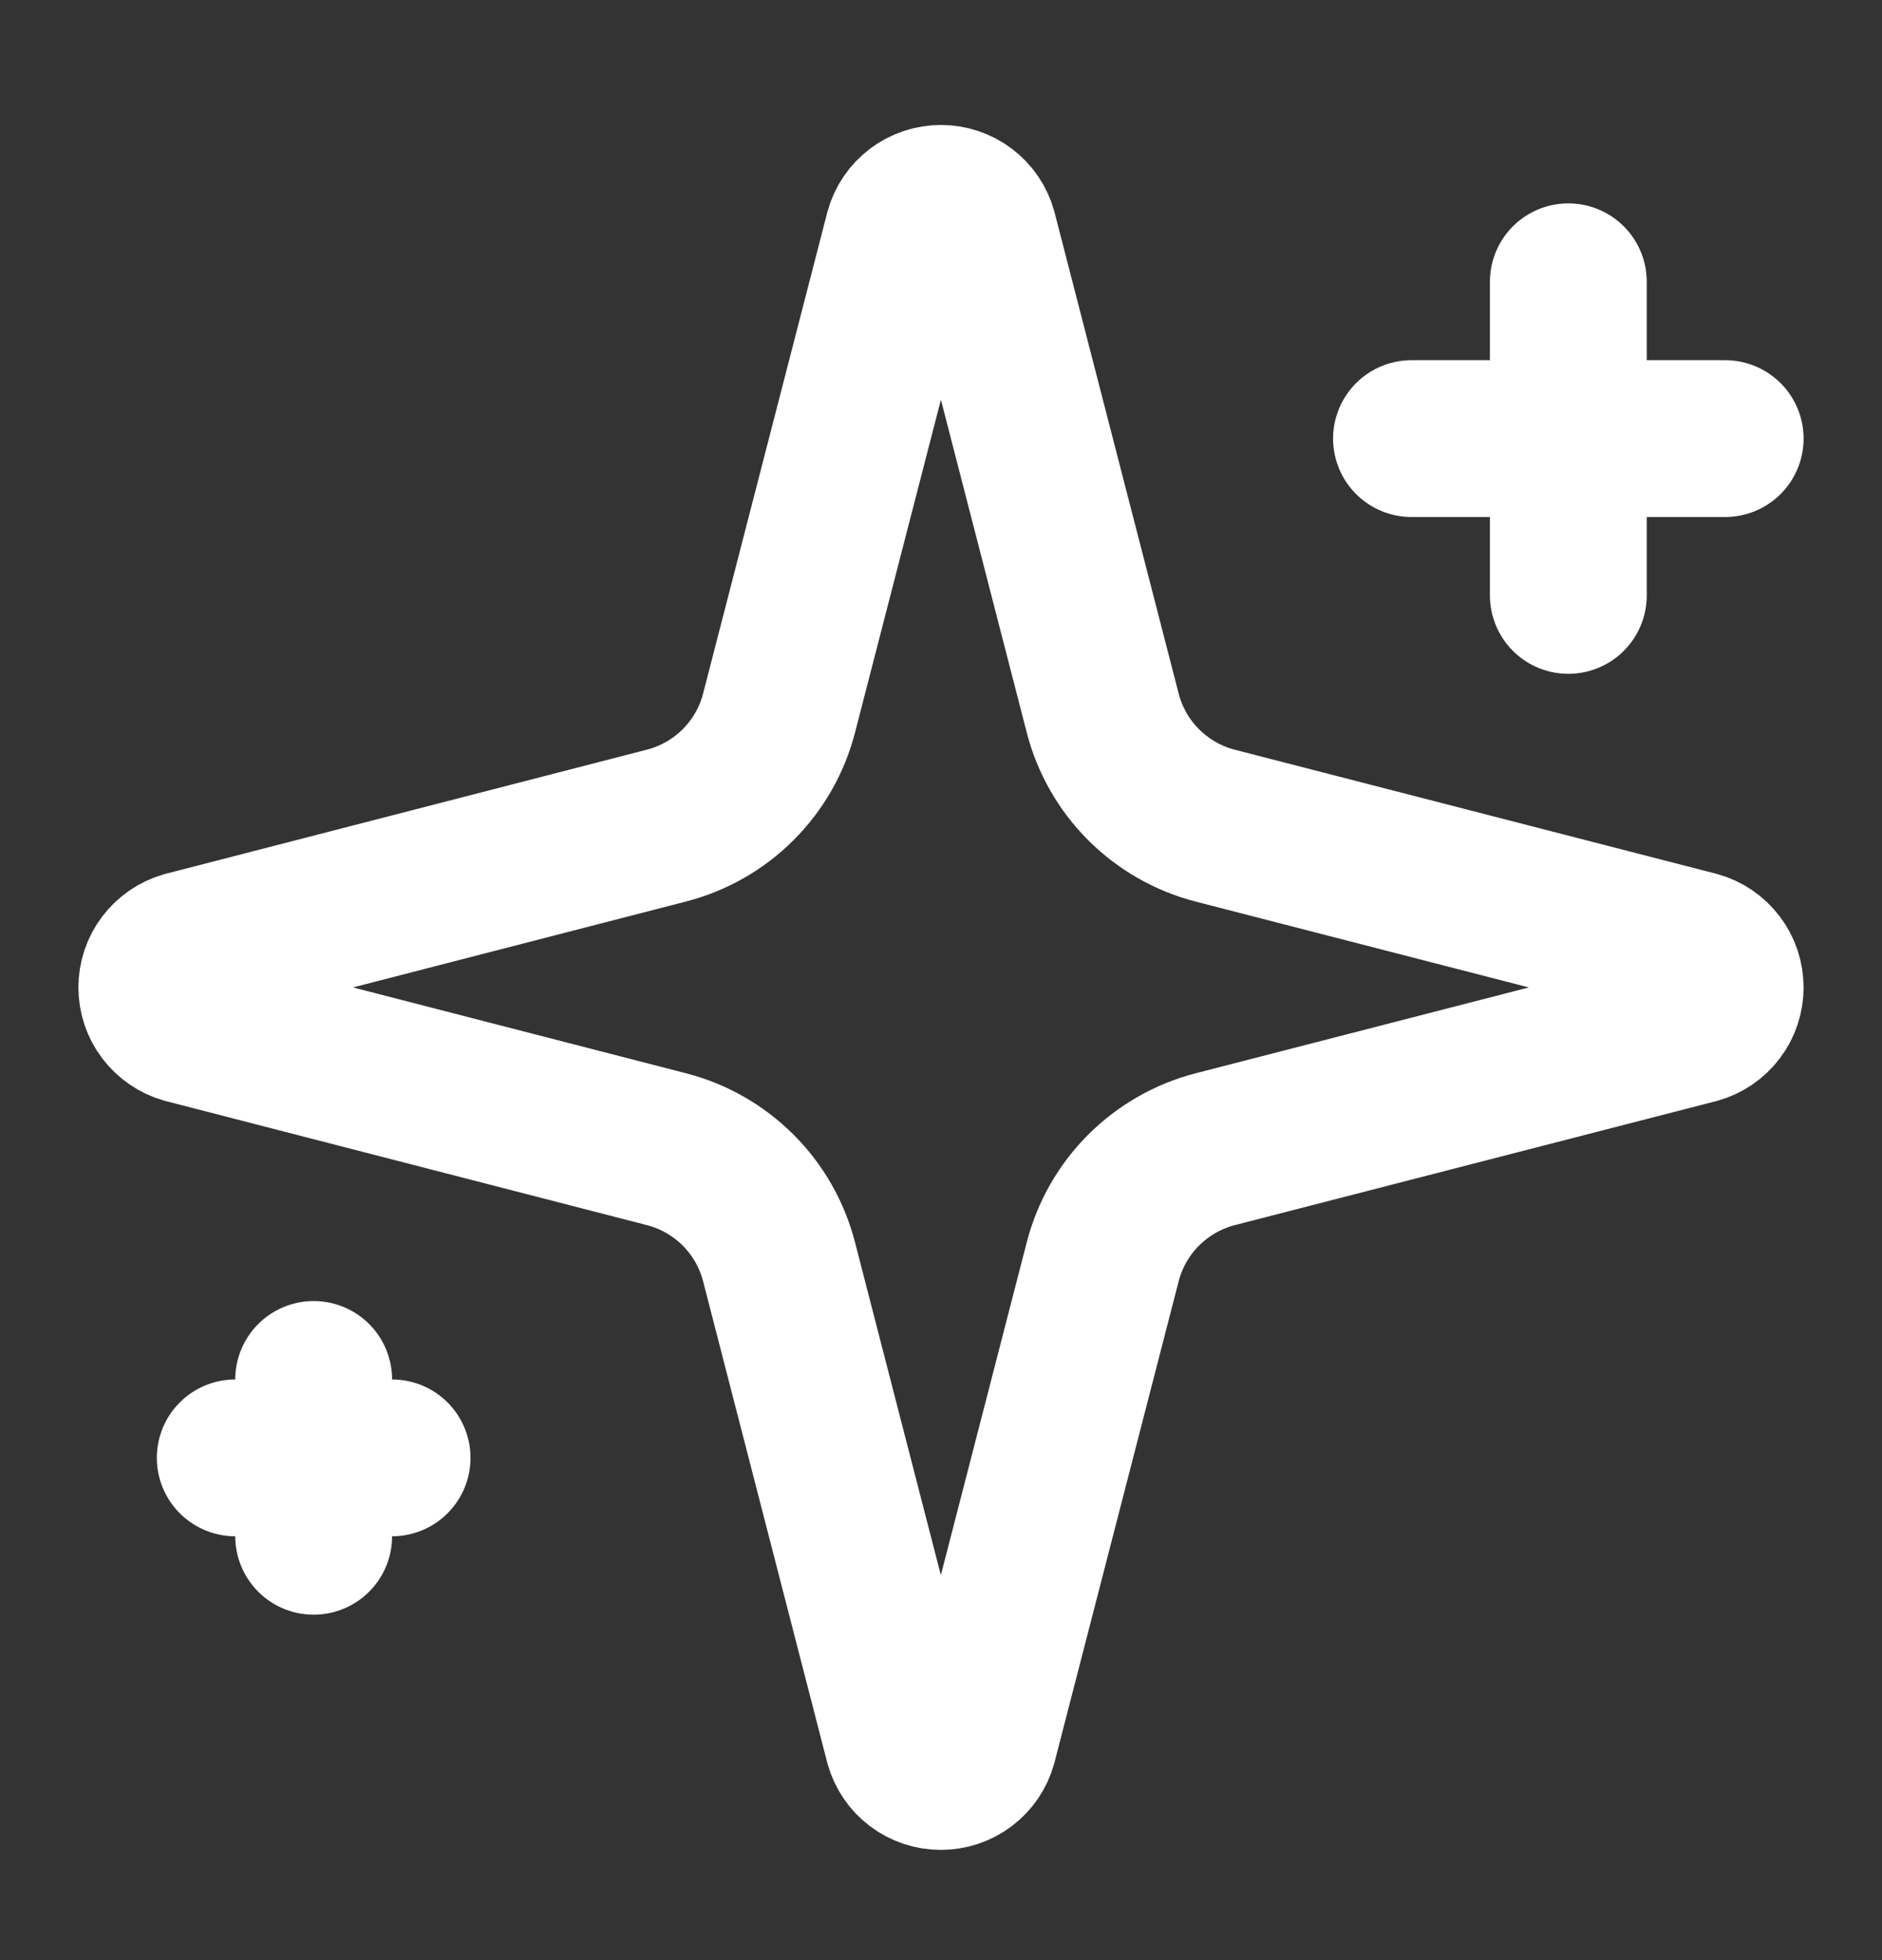 <svg xmlns="http://www.w3.org/2000/svg" width="24" height="25" viewBox="0 0 24 25" fill="none">
    <rect x="0" y="0" width="24" height="25" fill="#333333" stroke="none"/>
    <path d="M9.935 16.094C9.846 15.748 9.666 15.432 9.413 15.179C9.16 14.927 8.845 14.746 8.498 14.657L2.363 13.075C2.259 13.045 2.167 12.982 2.101 12.895C2.035 12.809 2 12.703 2 12.594C2 12.485 2.035 12.379 2.101 12.293C2.167 12.206 2.259 12.143 2.363 12.113L8.498 10.53C8.844 10.441 9.16 10.261 9.413 10.008C9.666 9.755 9.846 9.44 9.935 9.094L11.518 2.959C11.547 2.854 11.61 2.761 11.697 2.695C11.784 2.629 11.89 2.594 11.999 2.594C12.108 2.594 12.214 2.629 12.301 2.695C12.388 2.761 12.451 2.854 12.48 2.959L14.062 9.094C14.151 9.44 14.331 9.756 14.584 10.009C14.837 10.261 15.152 10.442 15.498 10.531L21.634 12.112C21.739 12.141 21.832 12.204 21.898 12.291C21.965 12.378 22 12.485 22 12.594C22 12.703 21.965 12.81 21.898 12.897C21.832 12.984 21.739 13.047 21.634 13.076L15.498 14.657C15.152 14.746 14.837 14.927 14.584 15.179C14.331 15.432 14.151 15.748 14.062 16.094L12.479 22.229C12.45 22.334 12.387 22.427 12.3 22.493C12.213 22.559 12.107 22.594 11.998 22.594C11.889 22.594 11.783 22.559 11.696 22.493C11.609 22.427 11.546 22.334 11.517 22.229L9.935 16.094Z" stroke="white" stroke-width="2" stroke-linecap="round" stroke-linejoin="round"/>
    <path d="M20 3.594V7.594" stroke="white" stroke-width="2" stroke-linecap="round" stroke-linejoin="round"/>
    <path d="M22 5.594H18" stroke="white" stroke-width="2" stroke-linecap="round" stroke-linejoin="round"/>
    <path d="M4 17.594V19.594" stroke="white" stroke-width="2" stroke-linecap="round" stroke-linejoin="round"/>
    <path d="M5 18.594H3" stroke="white" stroke-width="2" stroke-linecap="round" stroke-linejoin="round"/>
</svg>